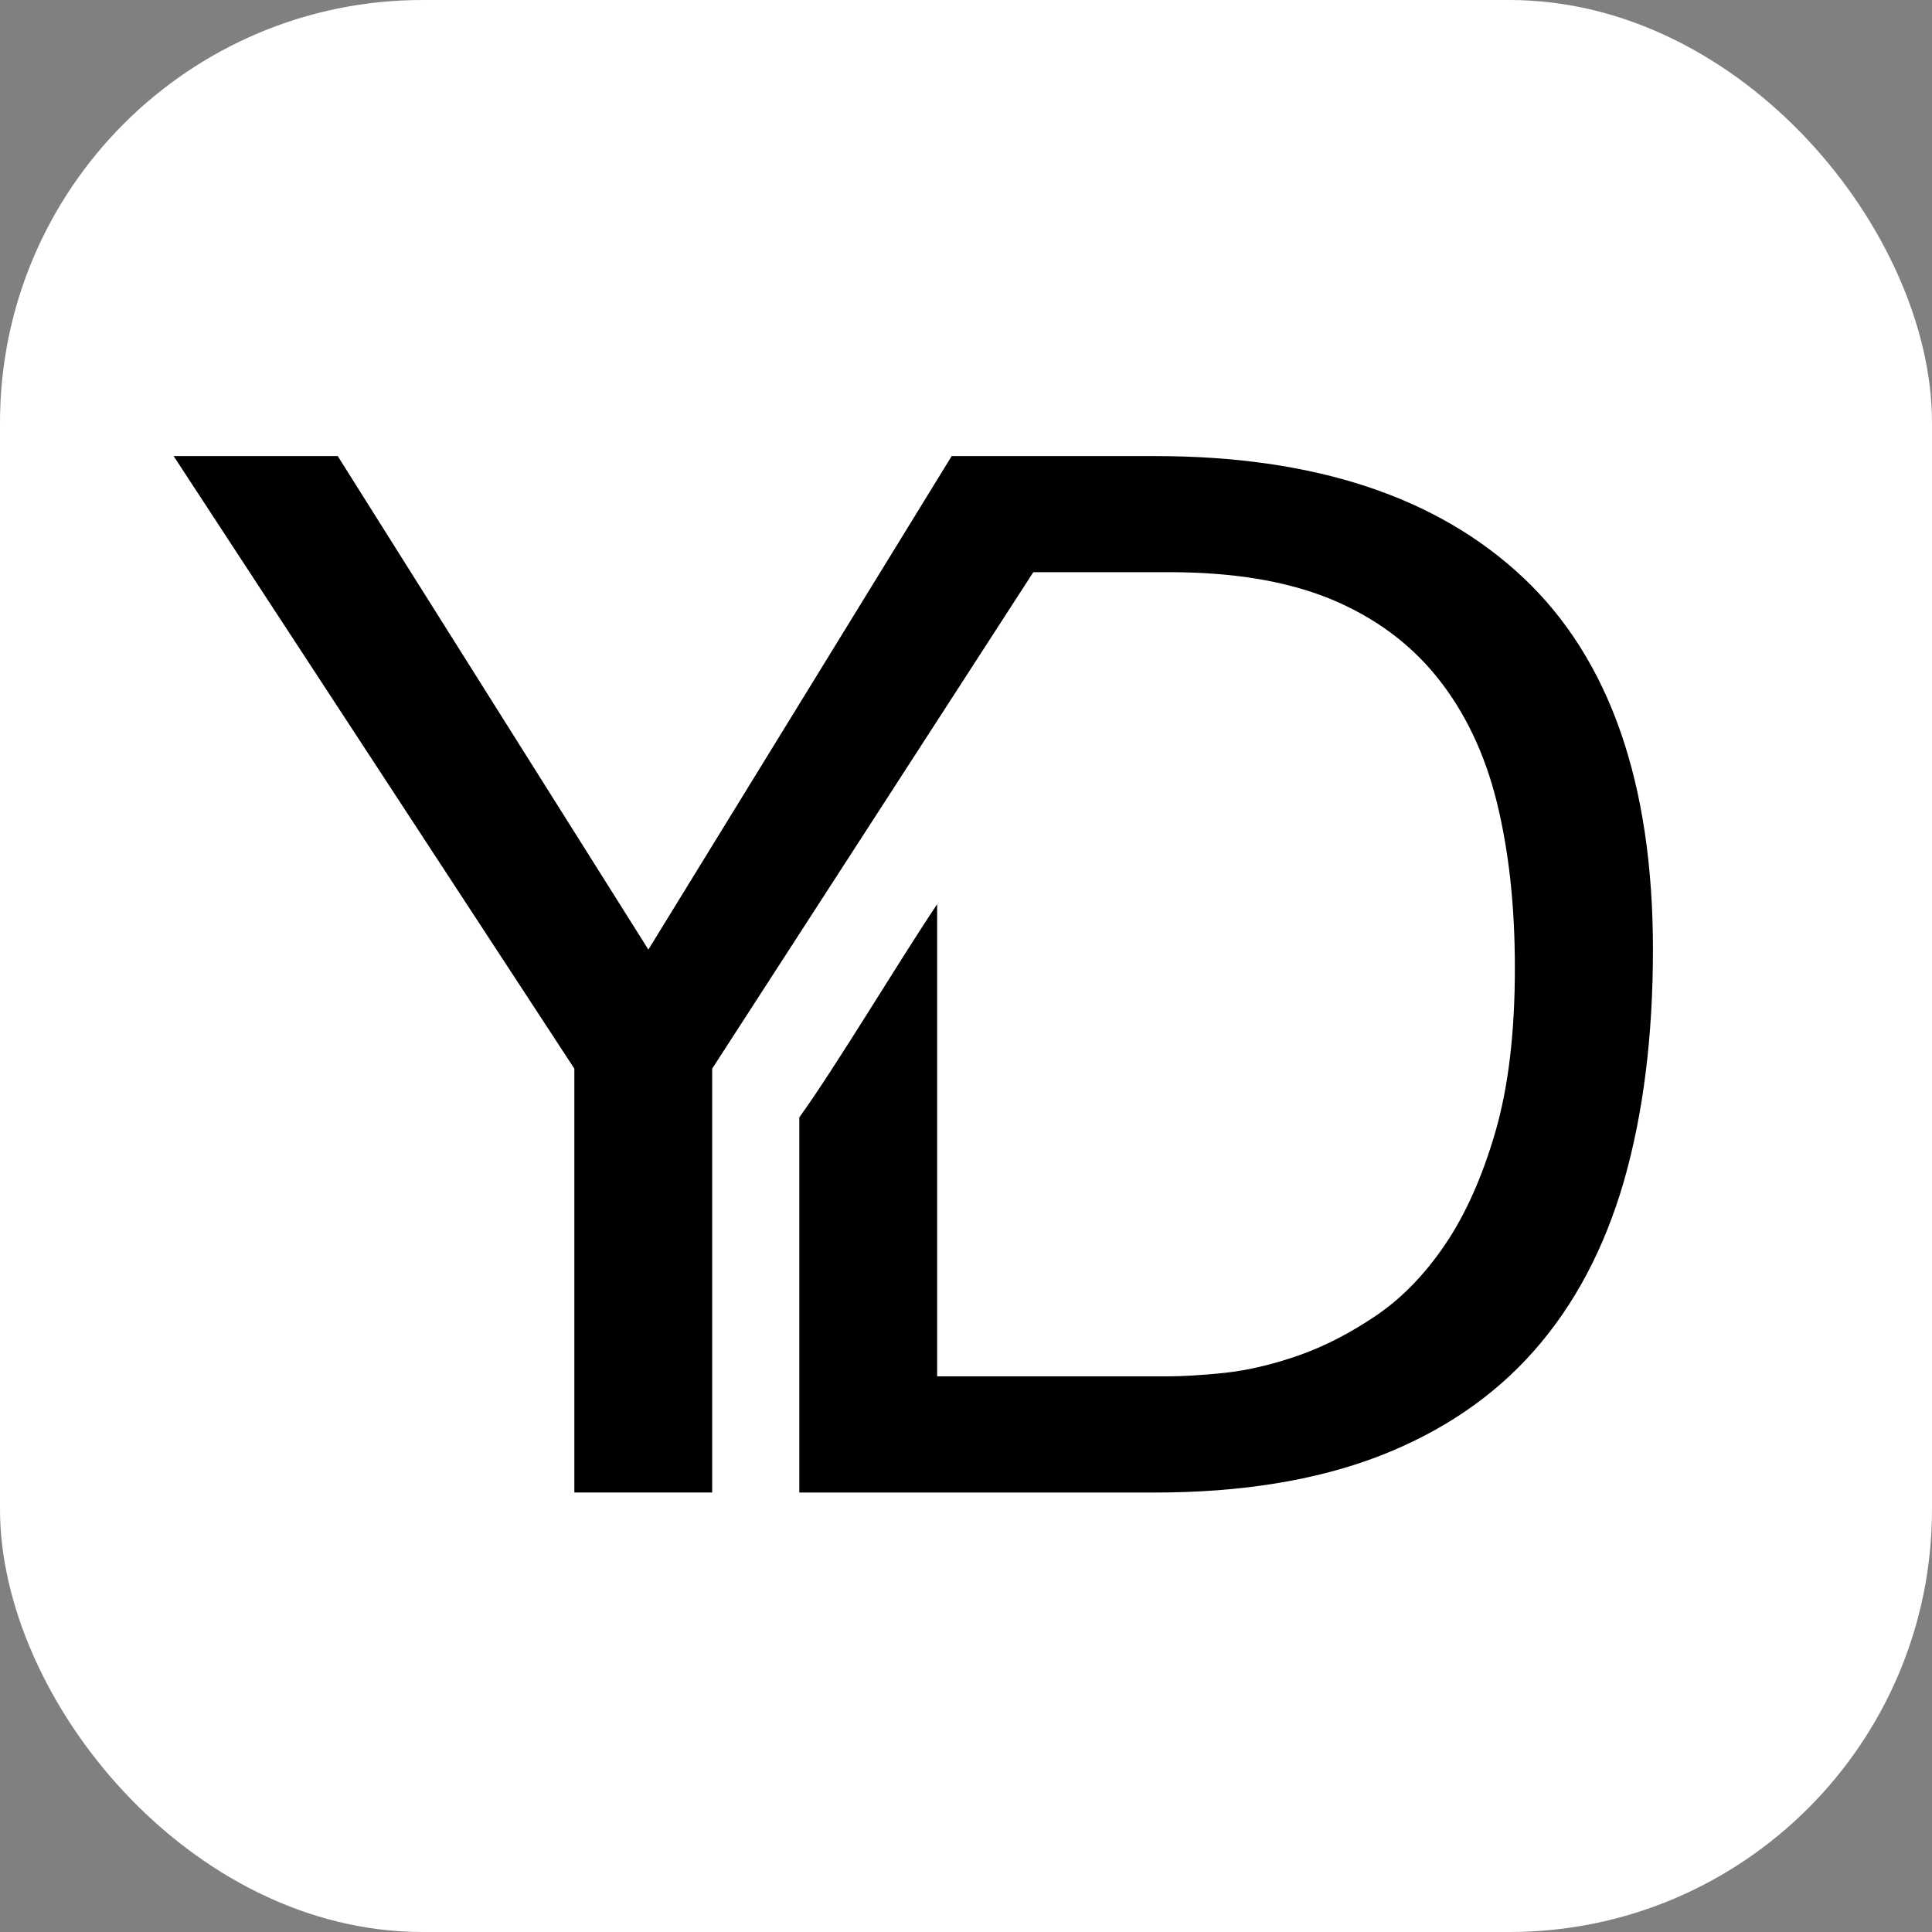 <?xml version="1.0" encoding="UTF-8"?> <svg xmlns="http://www.w3.org/2000/svg" width="32" height="32" viewBox="0 0 32 32" fill="none"><rect x="0" y="0" width="32" height="32" fill="#808080" stroke="none"/><rect width="32" height="32" rx="7" fill="white"></rect><g clip-path="url(#clip0_42_52)"><path d="M27.378 15.728C27.378 17.172 27.216 18.45 26.897 19.564C26.574 20.679 26.078 21.616 25.405 22.377C24.732 23.139 23.874 23.72 22.832 24.122C21.791 24.52 20.555 24.721 19.13 24.721H13.239V18.508C13.872 17.625 14.831 16.011 15.522 14.976V22.797H19.322C19.578 22.797 19.897 22.779 20.284 22.739C20.667 22.697 21.075 22.602 21.511 22.45C21.943 22.298 22.372 22.075 22.795 21.789C23.219 21.5 23.602 21.107 23.937 20.611C24.275 20.112 24.552 19.491 24.768 18.748C24.984 18.002 25.091 17.101 25.091 16.041C25.091 14.981 24.99 14.099 24.793 13.289C24.592 12.479 24.263 11.791 23.806 11.221C23.349 10.652 22.759 10.22 22.037 9.921C21.316 9.626 20.427 9.477 19.37 9.477H17.115L11.796 17.7V24.72H9.513V17.7L2.876 7.554H5.594L10.739 15.728L15.763 7.554H19.13C21.773 7.554 23.81 8.227 25.237 9.575C26.662 10.921 27.378 12.973 27.378 15.728Z" fill="black"></path></g><defs><clipPath id="clip0_42_52"><rect width="25.599" height="18" fill="white" transform="translate(2.422 7)"></rect></clipPath></defs></svg> 